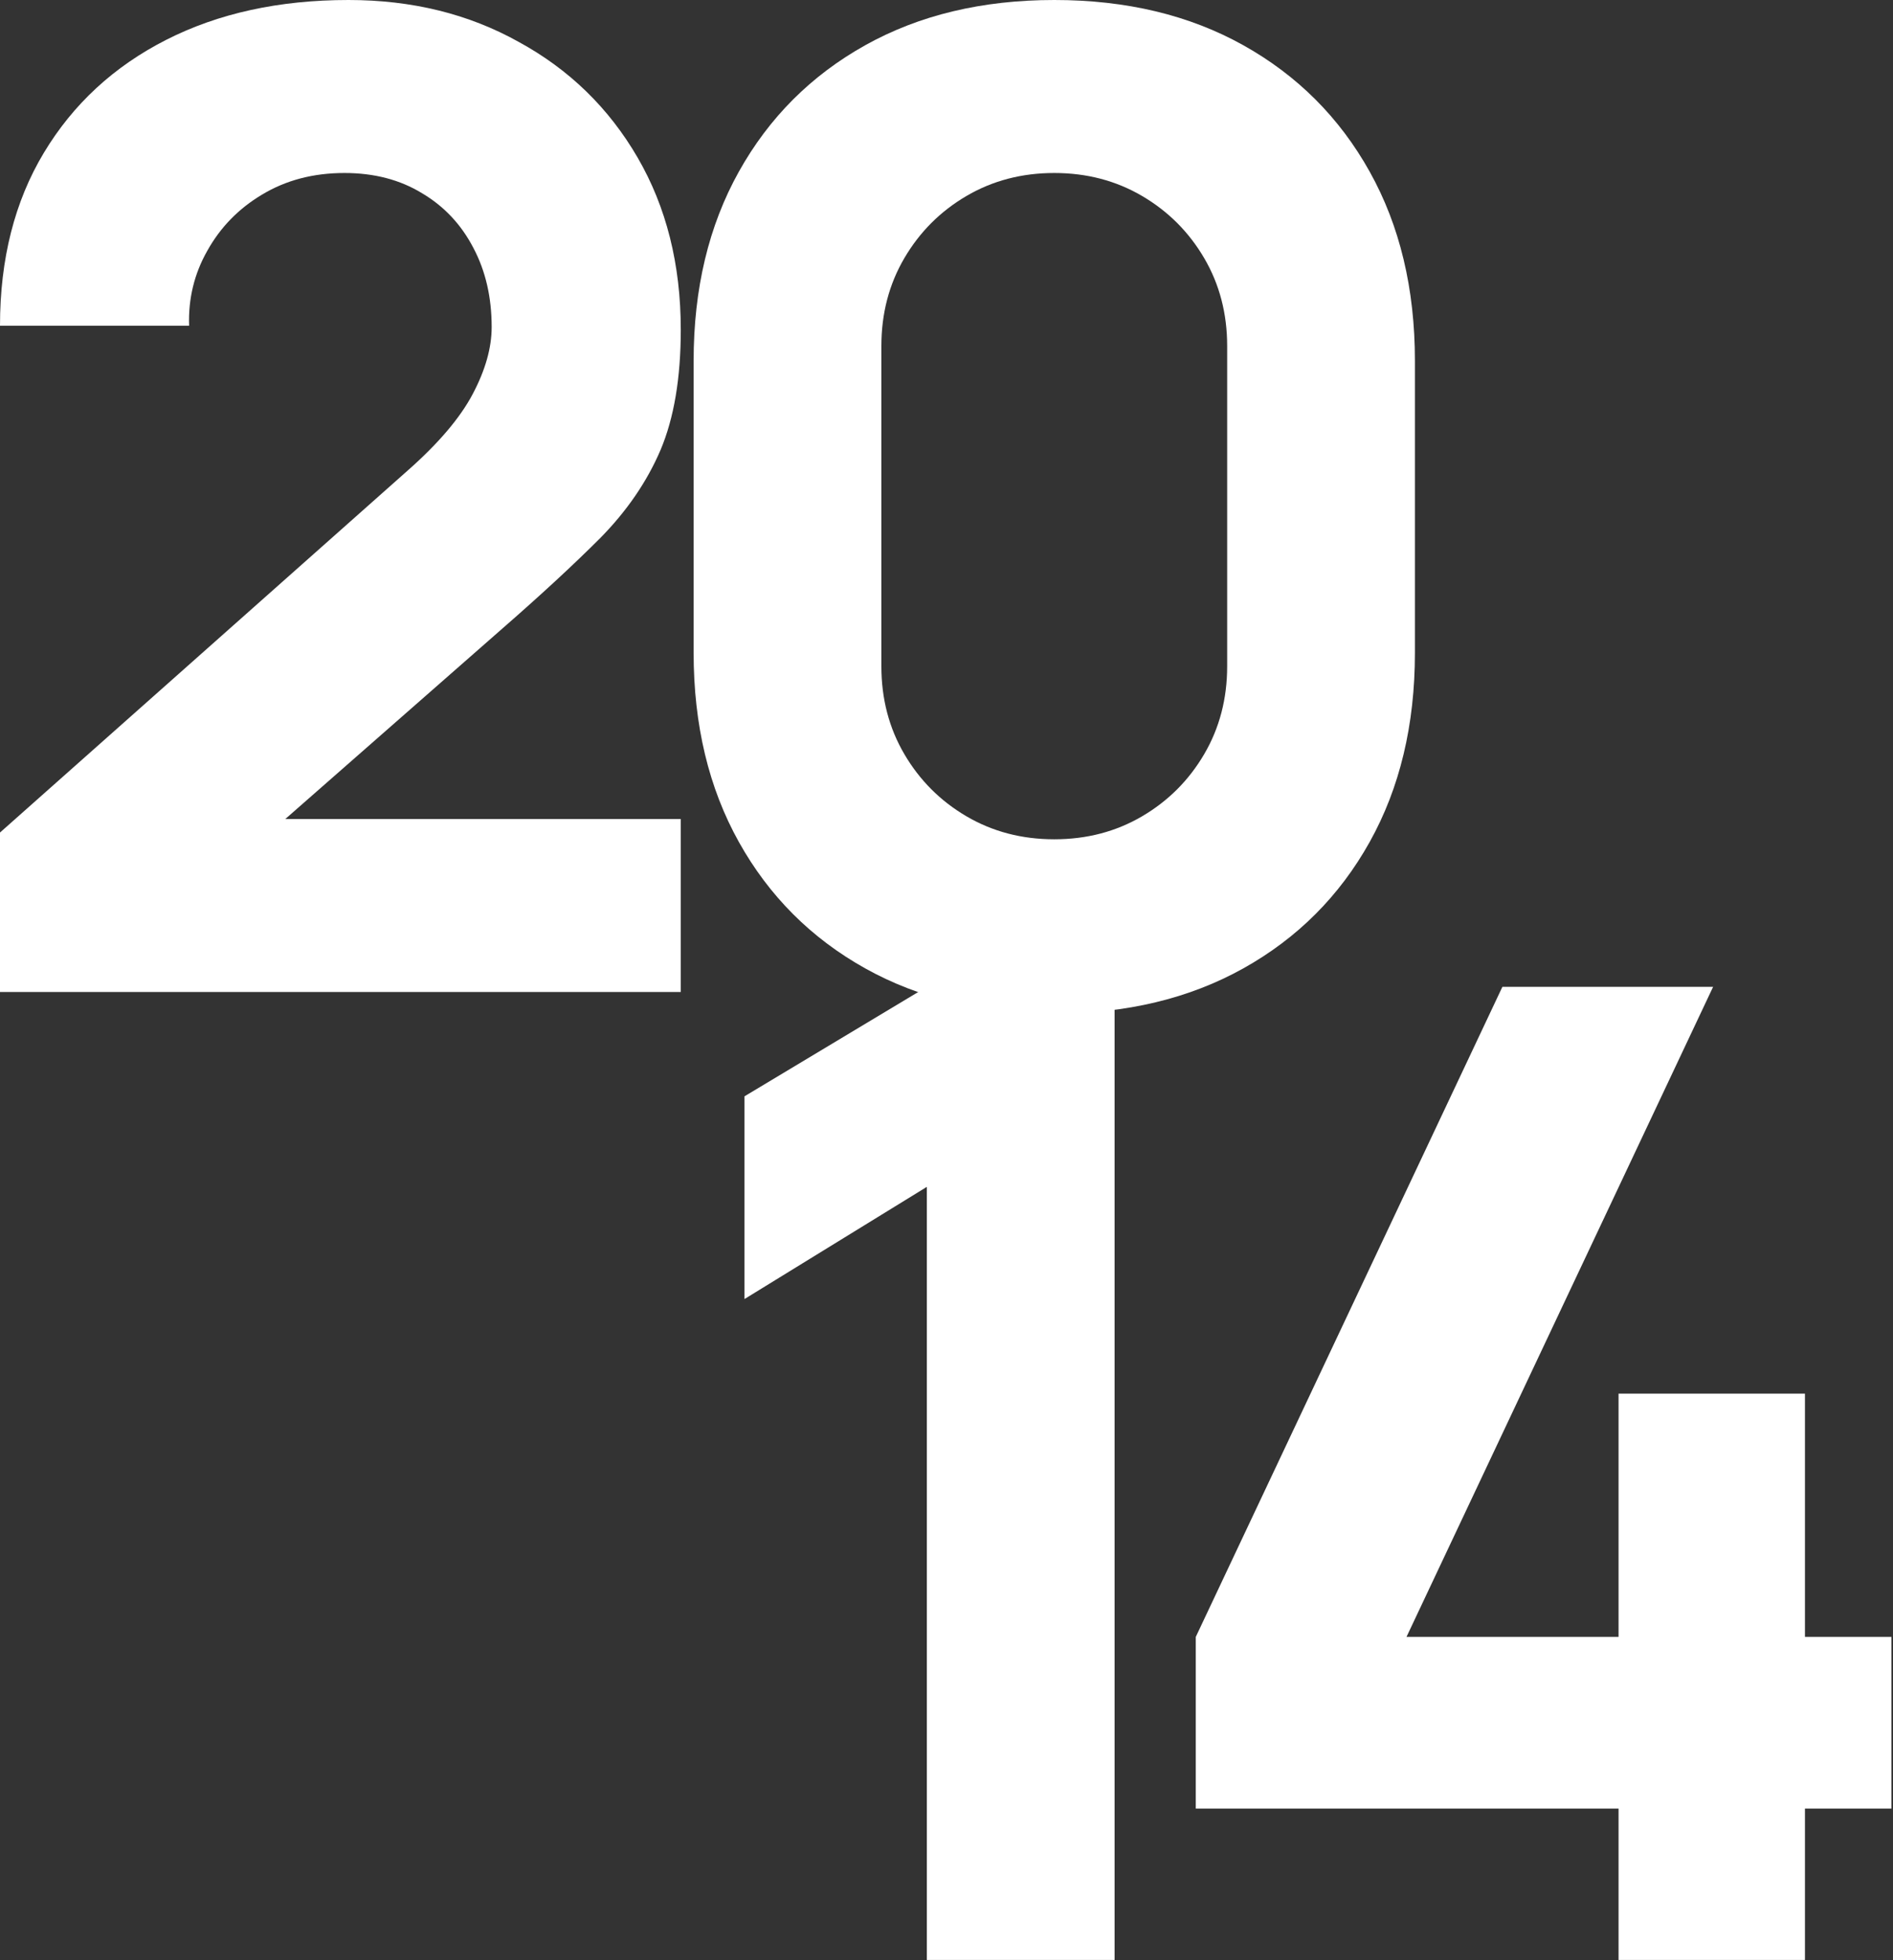 <?xml version="1.0" encoding="UTF-8"?>
<svg xmlns="http://www.w3.org/2000/svg" width="776" height="803" viewBox="0 0 776 803" fill="none">
  <rect x="0" y="0" width="776" height="803" fill="#333333" stroke="none"/>
  <path d="M0 406.423V341.085L167.22 192.691C179.771 181.617 188.631 171.189 193.799 161.406C198.966 151.624 201.55 142.488 201.55 133.998C201.55 121.816 199.059 111.019 194.075 101.606C189.092 92.008 182.078 84.533 173.034 79.18C163.99 73.643 153.378 70.875 141.196 70.875C128.461 70.875 117.202 73.828 107.42 79.734C97.822 85.456 90.347 93.116 84.995 102.713C79.642 112.126 77.15 122.37 77.519 133.444H0C0 106.128 5.999 82.503 17.996 62.569C29.993 42.636 46.696 27.224 68.106 16.334C89.516 5.445 114.433 0 142.857 0C168.882 0 192.137 5.722 212.625 17.165C233.296 28.424 249.539 44.205 261.351 64.507C273.164 84.81 279.07 108.343 279.07 135.105C279.07 154.854 276.301 171.281 270.764 184.385C265.227 197.305 257.014 209.302 246.124 220.377C235.234 231.266 221.853 243.632 205.98 257.475L98.007 352.16L91.916 335.548H279.07V406.423H0Z" fill="white"></path>
  <path d="M432.179 415.283C402.648 415.283 376.808 409.099 354.66 396.733C332.512 384.367 315.254 367.11 302.888 344.961C290.522 322.813 284.339 296.973 284.339 267.442V147.841C284.339 118.309 290.522 92.47 302.888 70.321C315.254 48.173 332.512 30.916 354.66 18.549C376.808 6.183 402.648 0 432.179 0C461.711 0 487.55 6.183 509.699 18.549C531.847 30.916 549.104 48.173 561.471 70.321C573.837 92.47 580.02 118.309 580.02 147.841V267.442C580.02 296.973 573.837 322.813 561.471 344.961C549.104 367.11 531.847 384.367 509.699 396.733C487.55 409.099 461.711 415.283 432.179 415.283ZM432.179 343.854C445.468 343.854 457.465 340.716 468.17 334.441C478.876 328.165 487.366 319.675 493.641 308.97C499.917 298.265 503.054 286.268 503.054 272.979V141.75C503.054 128.461 499.917 116.464 493.641 105.759C487.366 95.054 478.876 86.563 468.17 80.288C457.465 74.013 445.468 70.875 432.179 70.875C418.89 70.875 406.893 74.013 396.188 80.288C385.483 86.563 376.993 95.054 370.717 105.759C364.442 116.464 361.304 128.461 361.304 141.75V272.979C361.304 286.268 364.442 298.265 370.717 308.97C376.993 319.675 385.483 328.165 396.188 334.441C406.893 340.716 418.89 343.854 432.179 343.854Z" fill="white"></path>
  <path d="M379.94 802.977V486.255L305.189 532.213V449.156L379.94 404.306H456.906V802.977H379.94Z" fill="white"></path>
  <path d="M663.496 802.977V740.961H490.185V670.64L615.877 404.306H702.256L576.564 670.64H663.496V570.972H739.908V670.64H775.345V740.961H739.908V802.977H663.496Z" fill="white"></path>
</svg>
